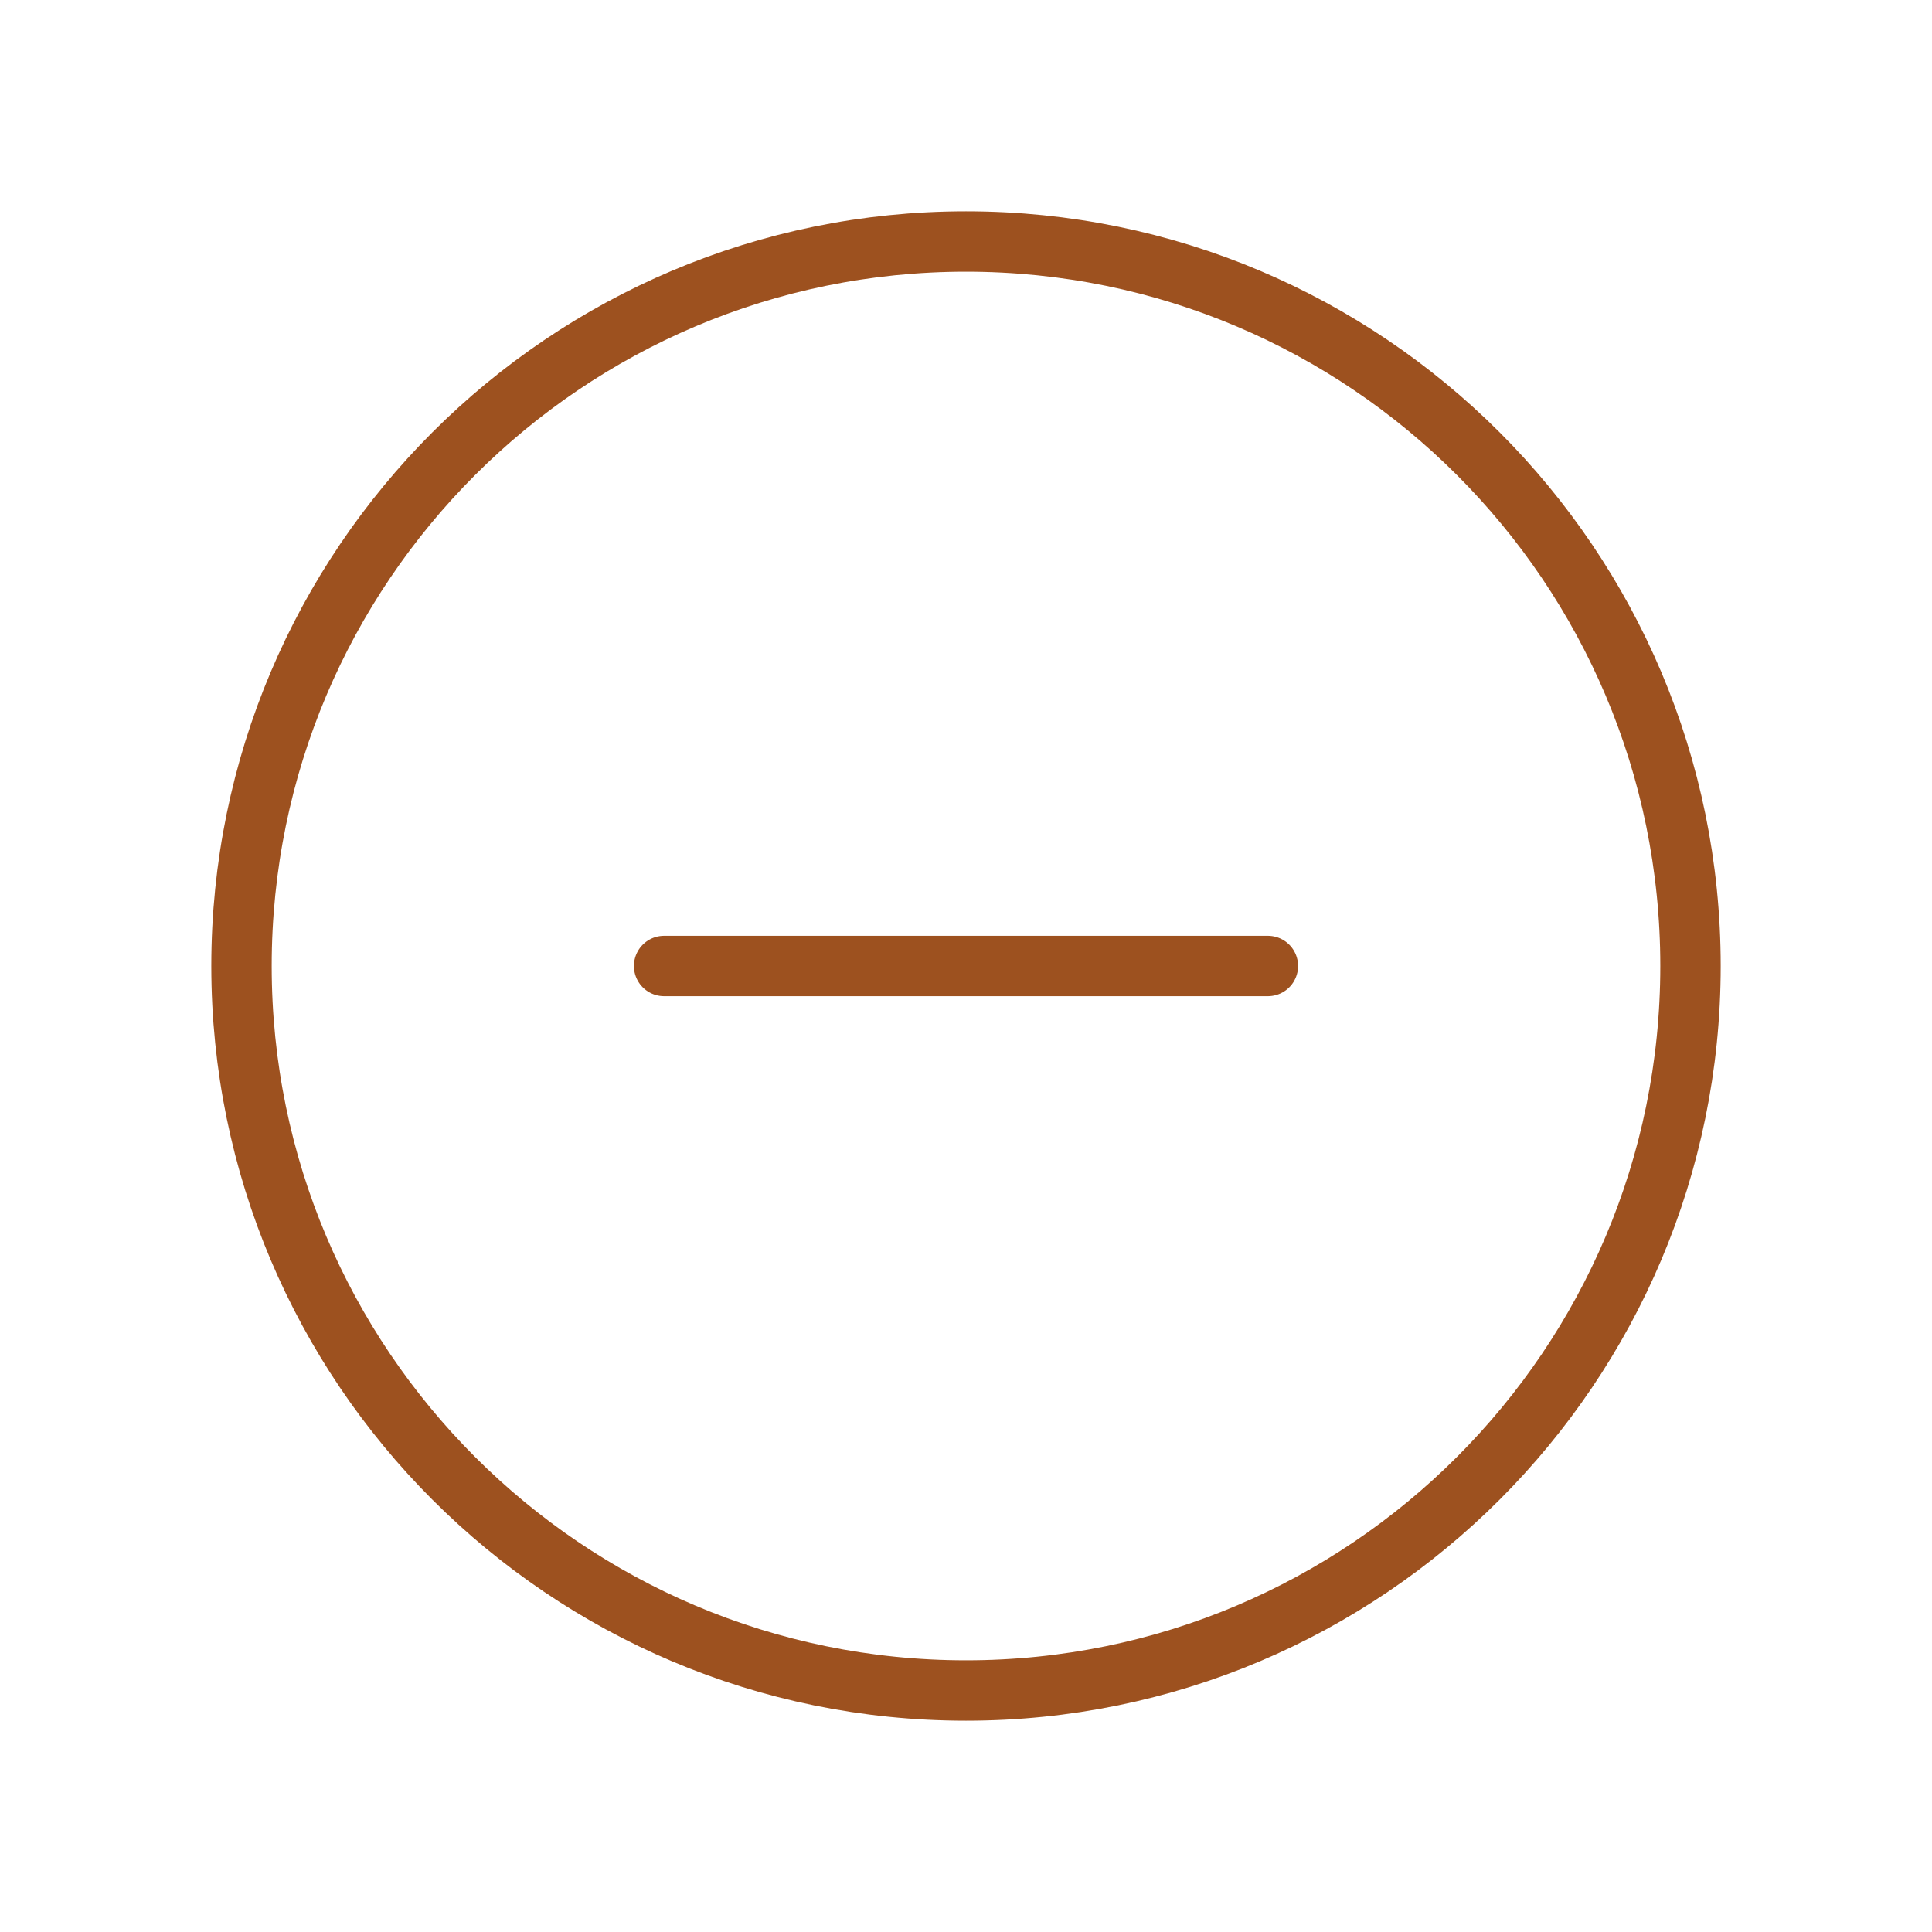 <svg width="51" height="51" viewBox="0 0 51 51" fill="none" xmlns="http://www.w3.org/2000/svg">
<path d="M25.5 44.625C36.062 44.625 44.625 36.062 44.625 25.5C44.625 14.938 36.062 6.375 25.5 6.375C14.938 6.375 6.375 14.938 6.375 25.5C6.375 36.062 14.938 44.625 25.5 44.625Z" stroke="#9D511F" stroke-width="1.594" stroke-miterlimit="10"/>
<path d="M17.531 25.5H33.469" stroke="#9D511F" stroke-width="1.594" stroke-linecap="round" stroke-linejoin="round"/>
</svg>

